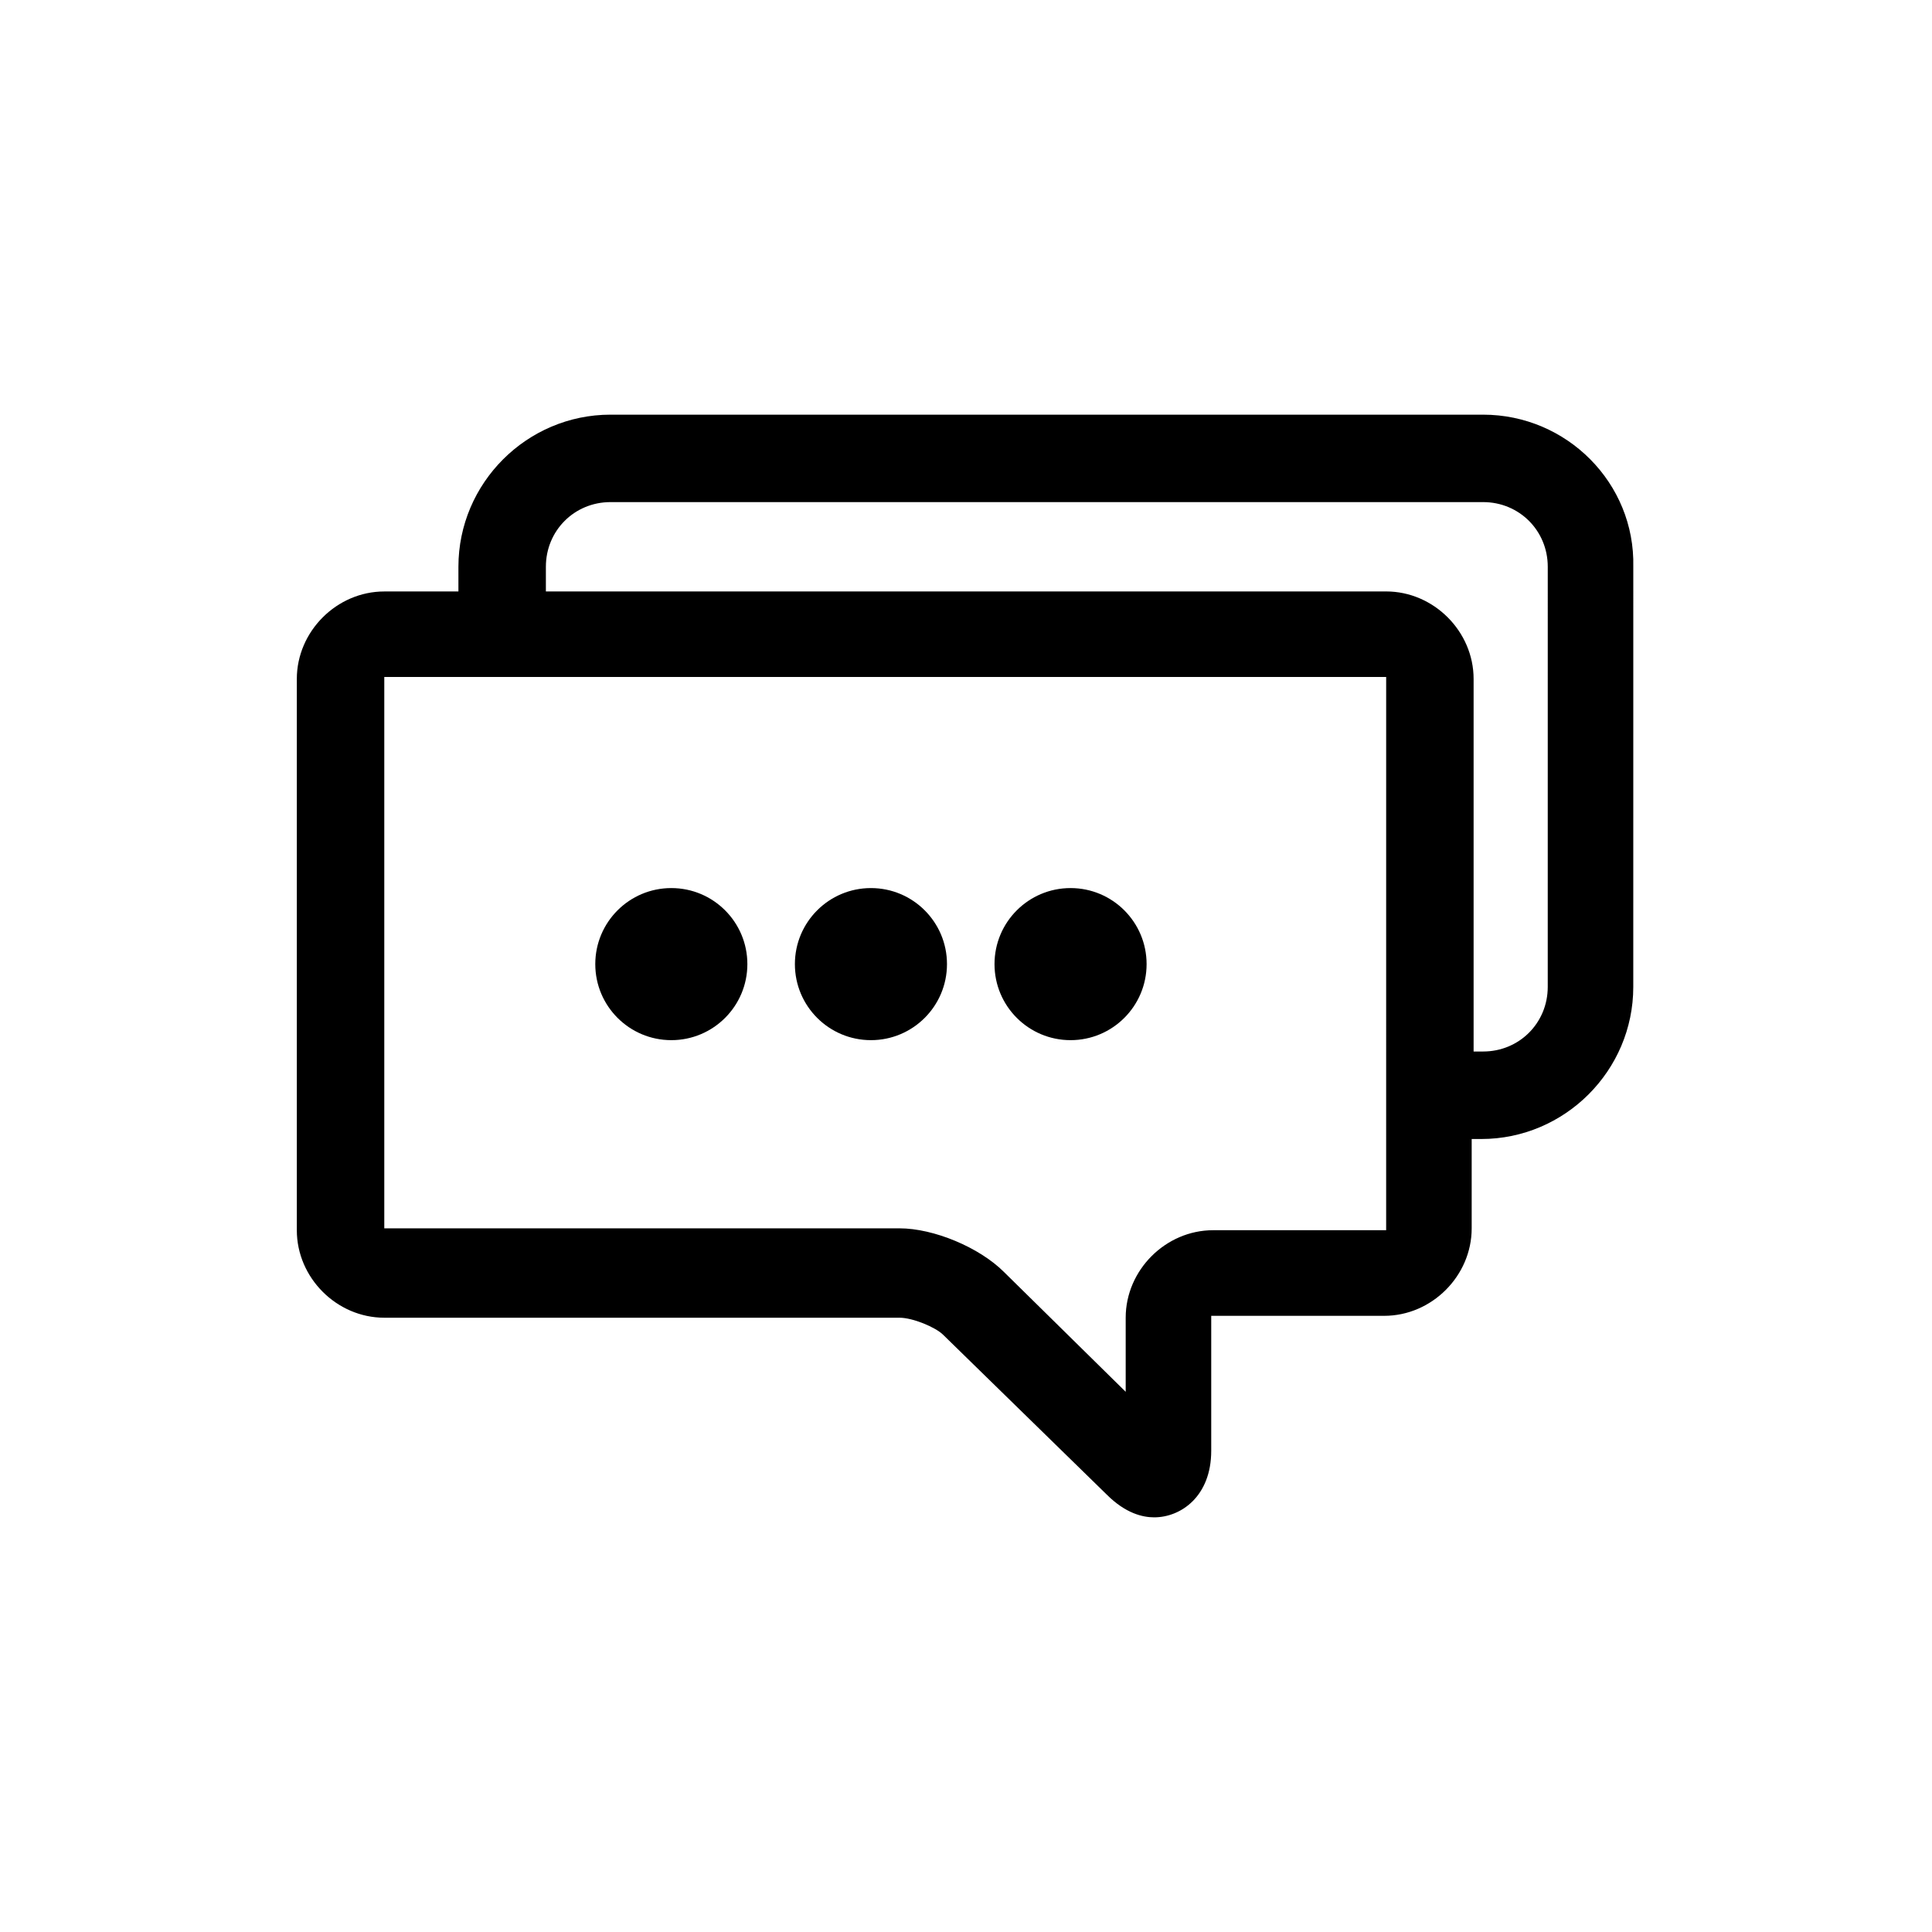 <?xml version="1.0" encoding="UTF-8"?>
<!-- The Best Svg Icon site in the world: iconSvg.co, Visit us! https://iconsvg.co -->
<svg fill="#000000" width="800px" height="800px" version="1.1" viewBox="144 144 512 512" xmlns="http://www.w3.org/2000/svg">
 <g>
  <path d="m537.04 253.89h-231.25c-22.168 0-40.305 18.137-40.305 40.305v6.551h-19.648c-12.594 0-23.176 10.578-23.176 23.176v146.11c0 12.594 10.578 23.176 23.176 23.176h136.53c3.527 0 9.574 2.519 11.586 4.535l43.328 42.32c5.039 5.039 9.574 6.047 12.594 6.047 7.055 0 15.113-5.543 15.113-17.633v-35.77h45.848c12.594 0 23.176-10.578 23.176-23.176v-23.68h2.519c22.168 0 40.305-18.137 40.305-40.305l0.004-111.35c0.504-22.168-17.633-40.305-39.801-40.305zm-25.695 216.13h-45.848c-12.594 0-23.176 10.578-23.176 23.176v19.648l-32.242-31.738c-6.551-6.551-18.641-11.586-27.711-11.586l-136.53-0.004v-146.11h265.51zm42.824-64.488c0 9.574-7.559 17.129-17.129 17.129h-2.519v-98.746c0-12.594-10.578-23.176-23.176-23.176h-222.68v-6.547c0-9.574 7.559-17.129 17.129-17.129h231.25c9.574 0 17.129 7.559 17.129 17.129z"/>
  <path d="m394.96 399.5c0 11.129-9.023 20.152-20.152 20.152s-20.152-9.023-20.152-20.152c0-11.133 9.023-20.152 20.152-20.152s20.152 9.02 20.152 20.152"/>
  <path d="m342.06 399.5c0 11.129-9.02 20.152-20.152 20.152-11.129 0-20.152-9.023-20.152-20.152 0-11.133 9.023-20.152 20.152-20.152 11.133 0 20.152 9.02 20.152 20.152"/>
  <path d="m447.86 399.5c0 11.129-9.023 20.152-20.152 20.152-11.129 0-20.152-9.023-20.152-20.152 0-11.133 9.023-20.152 20.152-20.152 11.129 0 20.152 9.02 20.152 20.152"/>
 </g>
</svg>